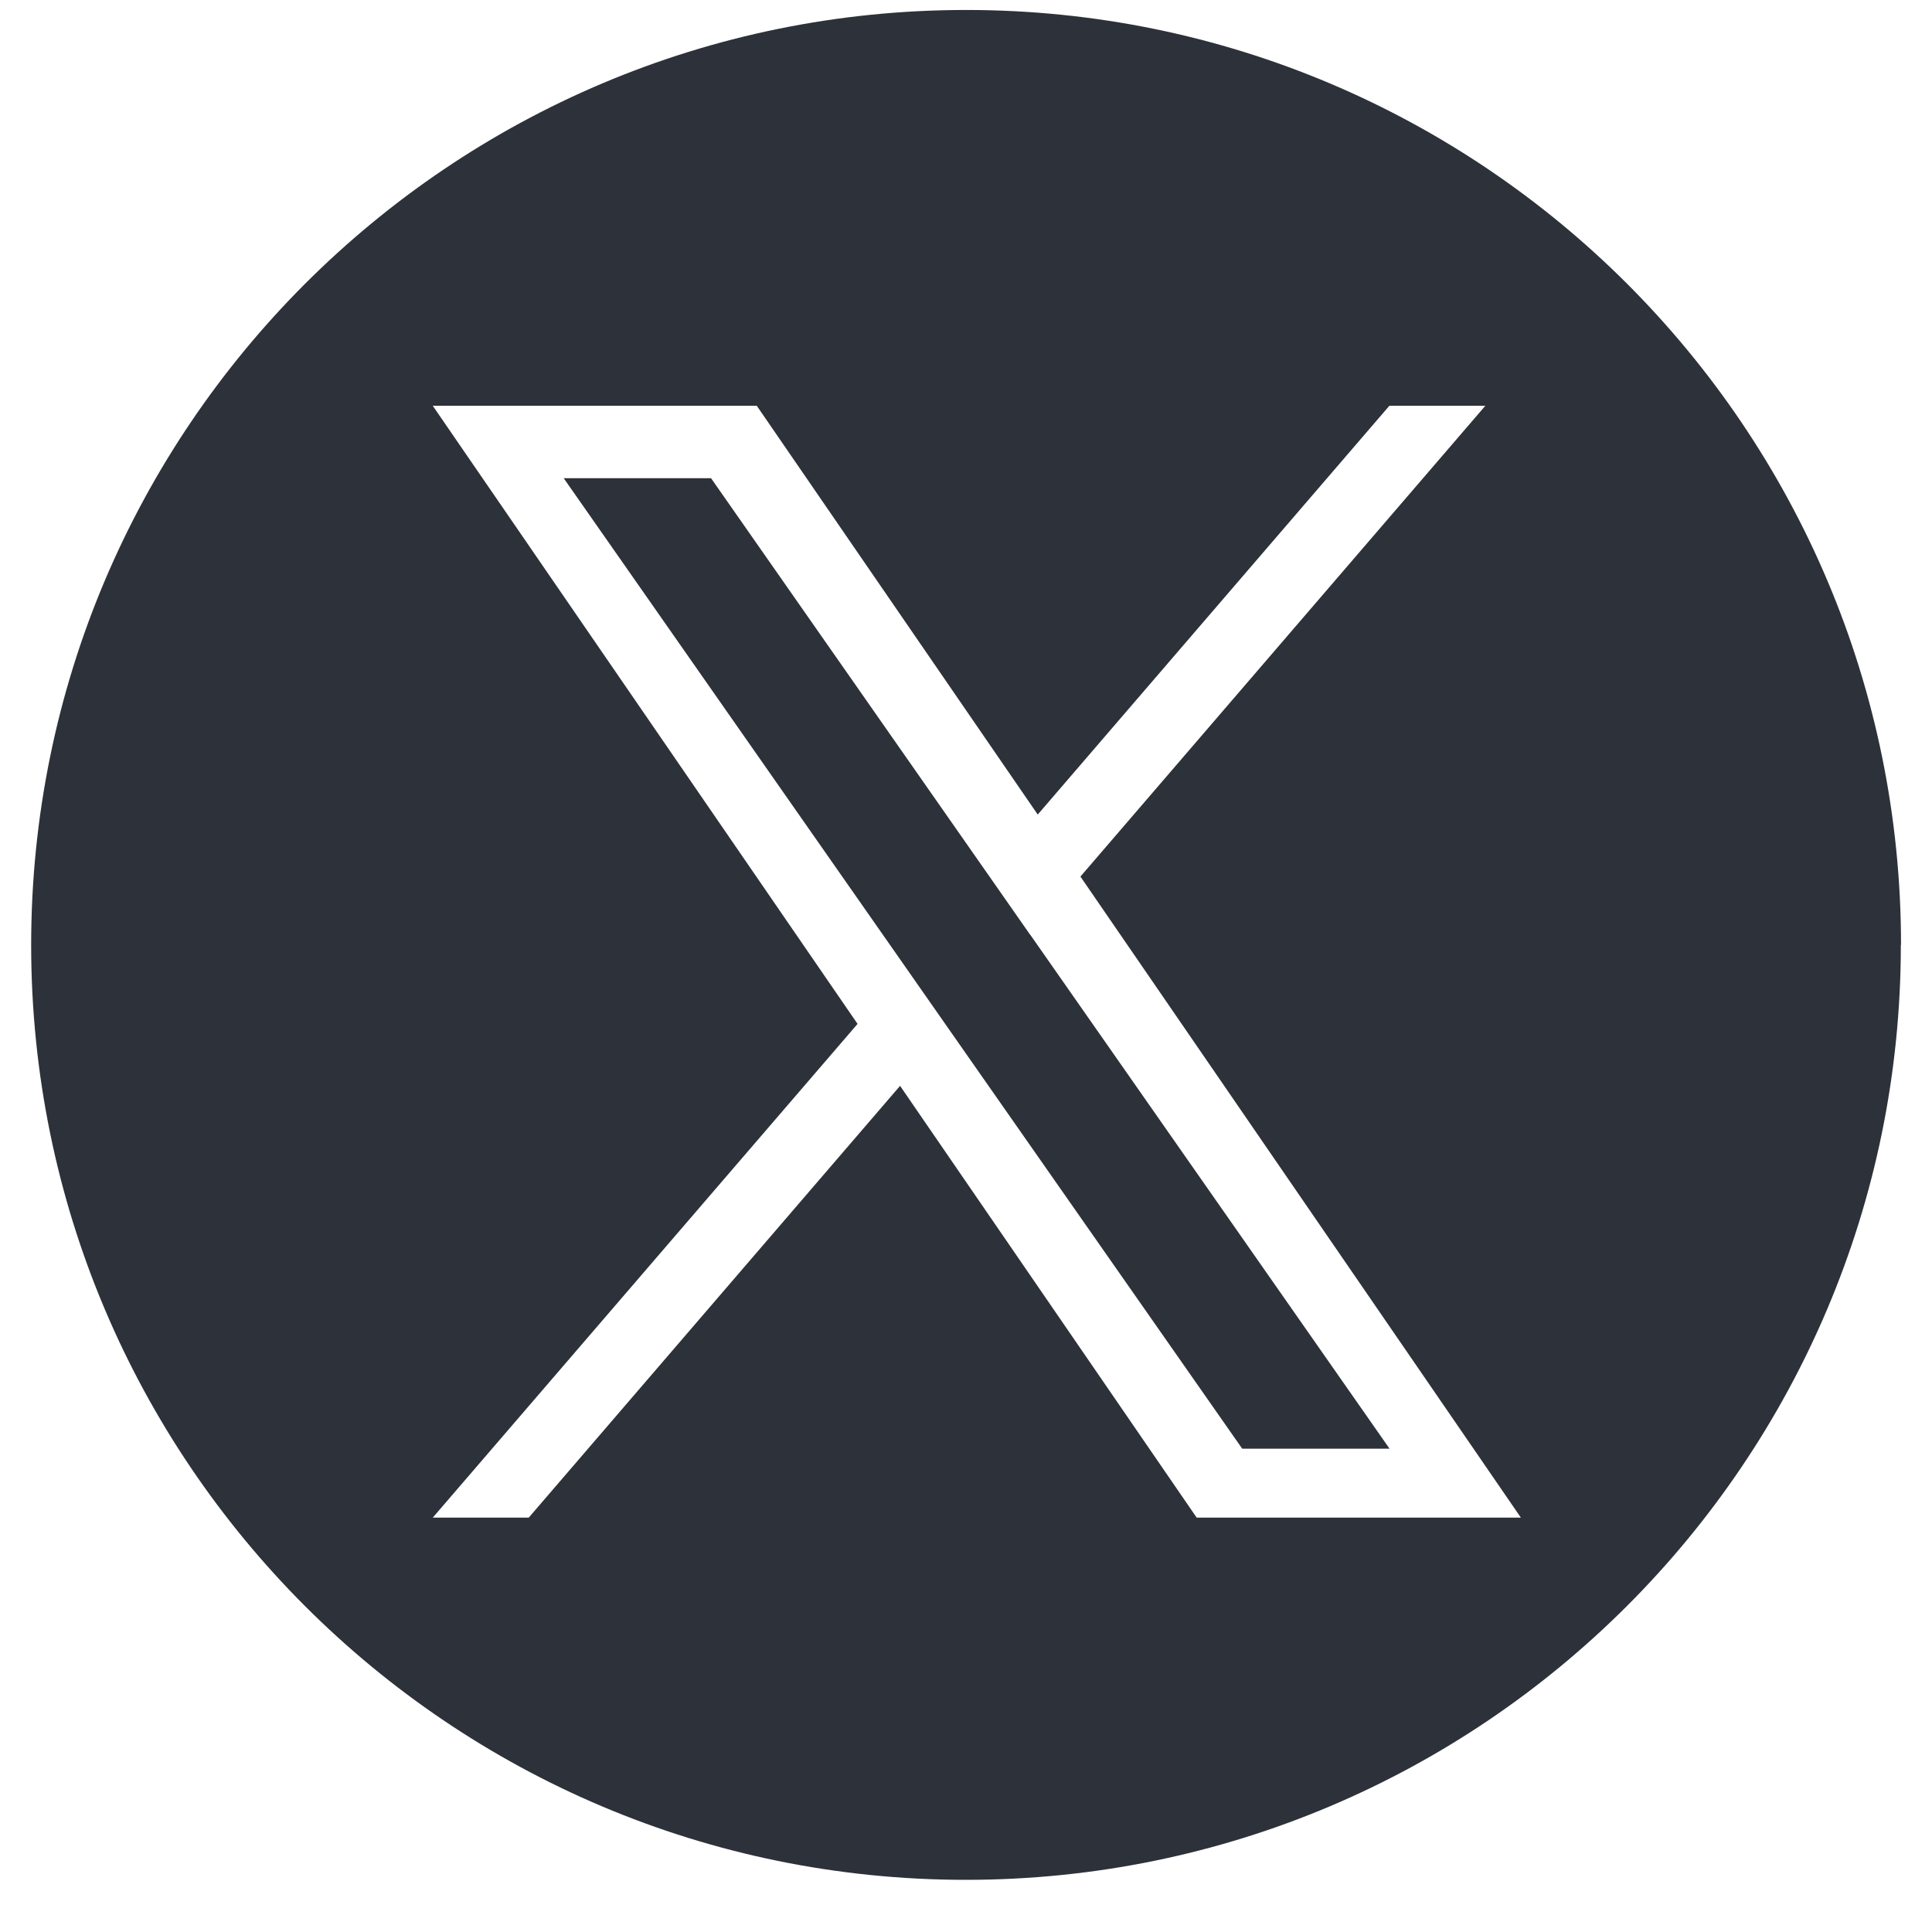 <svg width="31" height="31" viewBox="0 0 31 31" fill="none" xmlns="http://www.w3.org/2000/svg">
<g clip-path="url(#clip0_1898_1971)">
<path d="M16.533 15.001L22.296 23.245H19.932L15.229 16.519L14.538 15.53L9.045 7.673H11.409L15.842 14.015L16.533 15.004V15.001ZM30.5 15.162C30.5 23.446 23.783 30.163 15.498 30.163C7.214 30.163 0.5 23.446 0.5 15.162C0.5 6.877 7.217 0.16 15.502 0.16C23.786 0.16 30.503 6.877 30.503 15.162H30.5ZM24.403 24.351L17.336 14.065L23.833 6.511H22.293L16.651 13.07L12.143 6.511H6.944L13.76 16.429L6.944 24.351H8.484L14.442 17.423L19.201 24.351H24.4H24.403Z" fill="#2D3139"/>
</g>
<defs>
<clipPath id="clip0_1898_1971">
<rect width="30" height="30" fill="white" transform="translate(0.5 0.16)"/>
</clipPath>
</defs>
</svg>
